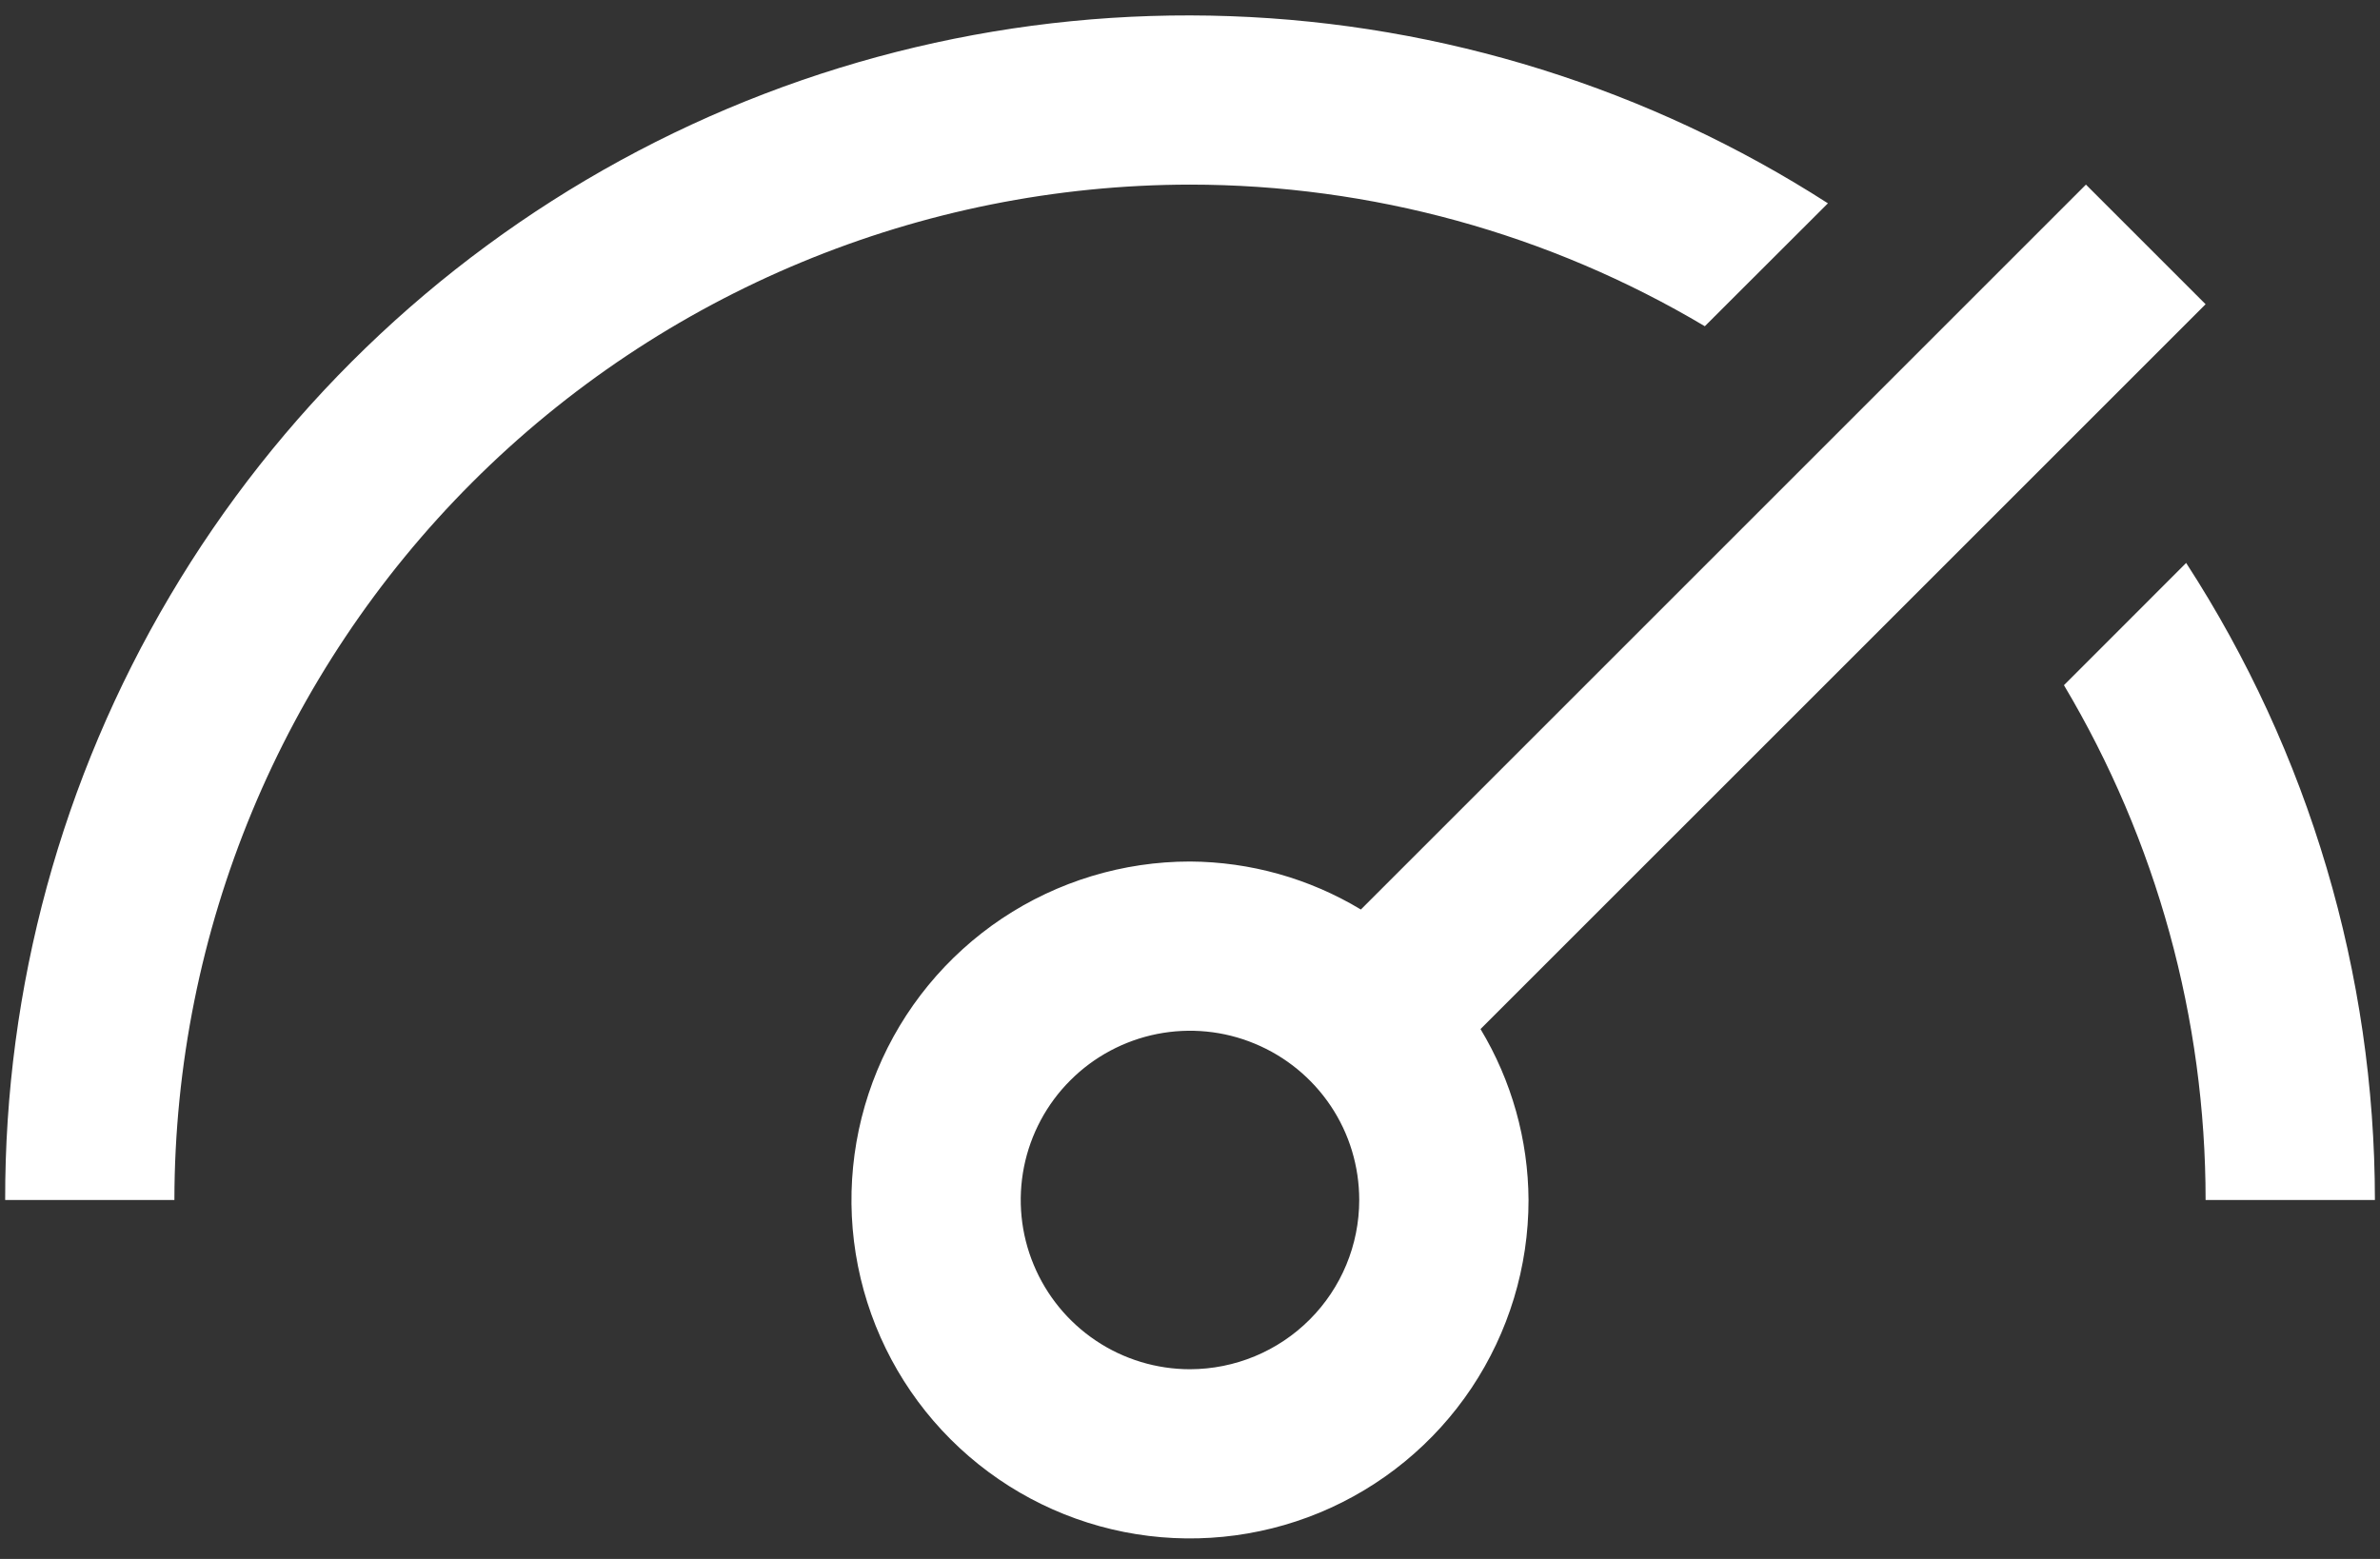 <svg width="29" height="19" viewBox="0 0 29 19" fill="none" xmlns="http://www.w3.org/2000/svg">
<rect x="0" y="0" width="29" height="19" fill="#333333" stroke="none"/>
<path d="M28.938 14.625C28.936 11.869 28.137 9.173 26.638 6.861L25.149 8.351C26.279 10.249 26.875 12.416 26.875 14.625H28.938ZM26.875 3.708L25.417 2.25L16.582 11.085C15.953 10.706 15.234 10.504 14.5 10.5C13.684 10.5 12.887 10.742 12.208 11.195C11.53 11.649 11.001 12.293 10.689 13.046C10.377 13.8 10.295 14.63 10.454 15.43C10.613 16.23 11.006 16.965 11.583 17.542C12.16 18.119 12.895 18.512 13.695 18.671C14.495 18.83 15.325 18.748 16.079 18.436C16.832 18.124 17.477 17.595 17.93 16.917C18.383 16.238 18.625 15.441 18.625 14.625C18.621 13.891 18.419 13.171 18.04 12.542L26.875 3.708ZM14.5 16.688C14.092 16.688 13.693 16.567 13.354 16.34C13.015 16.113 12.751 15.791 12.595 15.414C12.438 15.037 12.398 14.623 12.477 14.223C12.557 13.823 12.753 13.455 13.042 13.167C13.33 12.878 13.698 12.682 14.098 12.602C14.498 12.523 14.912 12.563 15.289 12.72C15.666 12.876 15.988 13.14 16.215 13.479C16.442 13.818 16.562 14.217 16.562 14.625C16.562 15.172 16.345 15.696 15.958 16.083C15.571 16.47 15.047 16.687 14.5 16.688ZM14.5 2.25C16.708 2.251 18.875 2.847 20.773 3.976L22.273 2.478C20.093 1.077 17.577 0.289 14.988 0.197C12.399 0.105 9.833 0.712 7.56 1.955C5.287 3.198 3.391 5.031 2.072 7.261C0.752 9.49 0.058 12.034 0.063 14.625H2.125C2.129 11.344 3.434 8.199 5.754 5.879C8.074 3.559 11.219 2.254 14.5 2.25Z" fill="white"/>
</svg>
